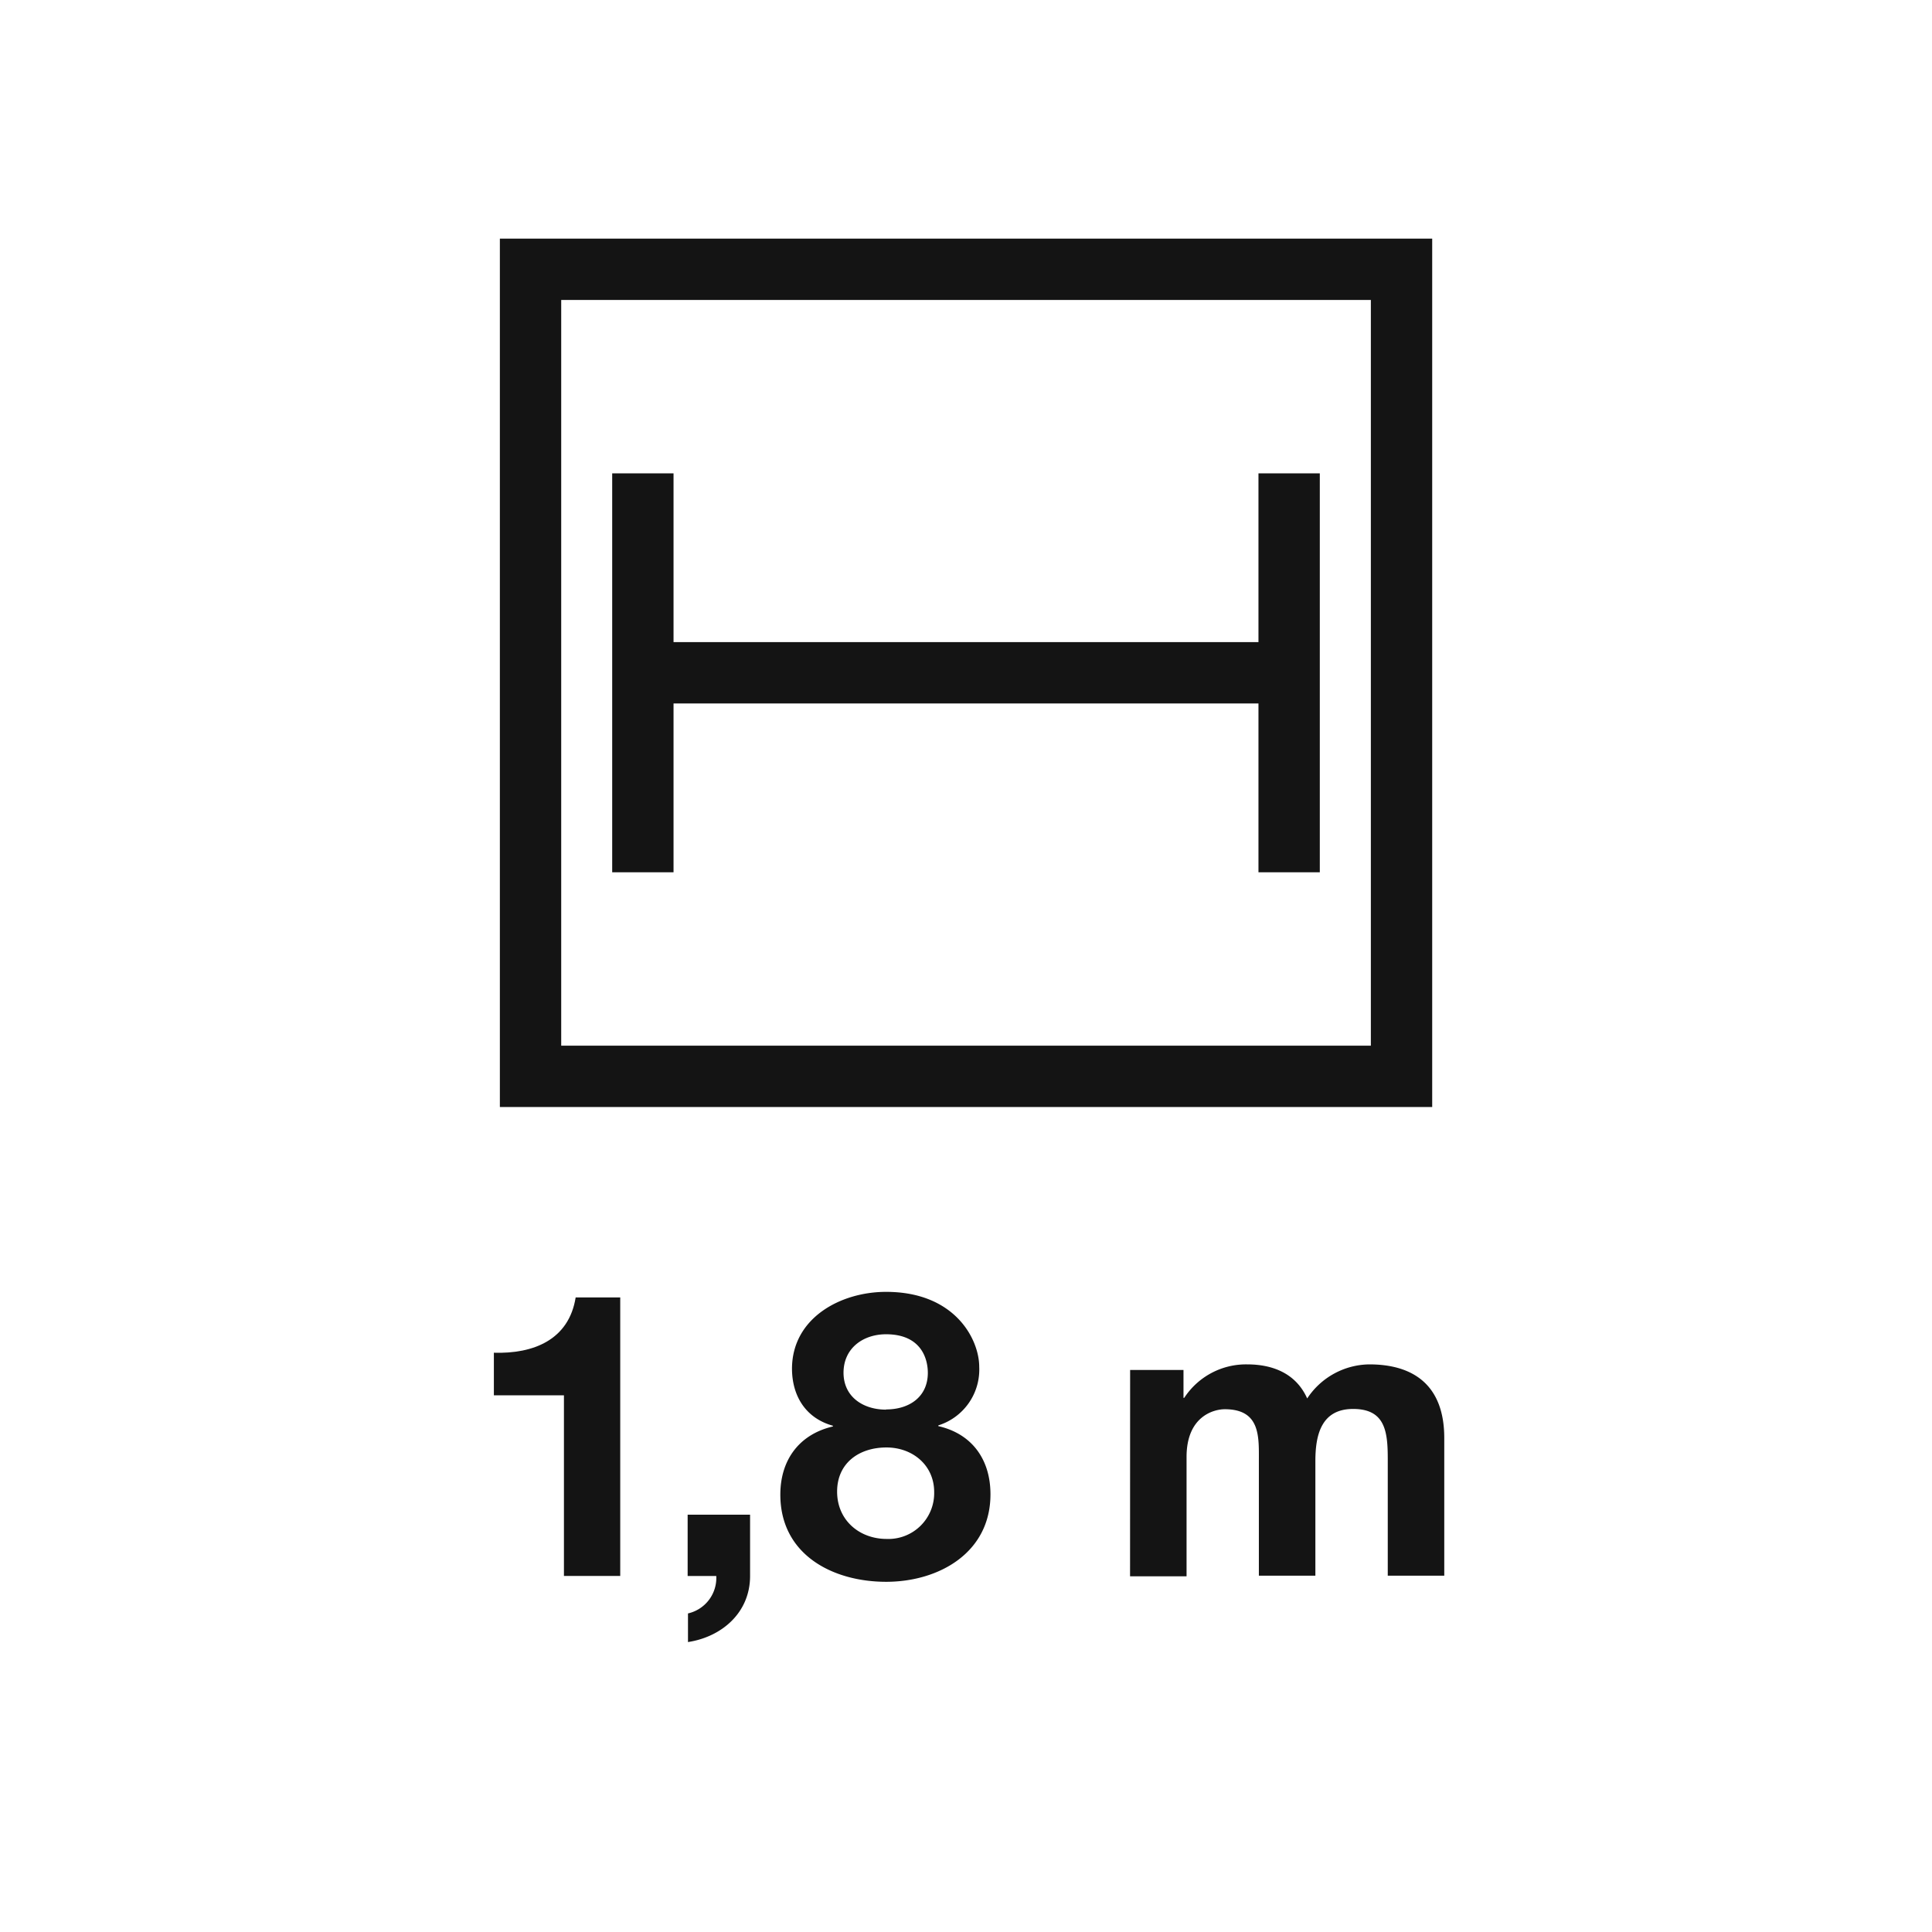 <svg id="Livello_1" data-name="Livello 1" xmlns="http://www.w3.org/2000/svg" viewBox="0 0 283.46 283.46"><defs><style>.cls-1{fill:none;stroke:#141414;stroke-miterlimit:10;stroke-width:9px;}.cls-2{fill:#141414;}</style></defs><rect class="cls-1" x="77.84" y="39.51" width="127.79" height="118.41"/><line class="cls-1" x1="94.32" y1="98.71" x2="189.14" y2="98.71"/><line class="cls-1" x1="94.32" y1="69.45" x2="94.32" y2="127.98"/><line class="cls-1" x1="189.14" y1="69.45" x2="189.14" y2="127.98"/><path class="cls-2" d="M91,231.22H82.74v-26.5H72.46v-6.25c5.78.18,11-1.87,12-8.11H91Z"/><path class="cls-2" d="M100.89,222.23h9.16v9c0,5.37-4.14,8.93-9.11,9.69v-4.2a5.34,5.34,0,0,0,4.15-5.49h-4.2Z"/><path class="cls-2" d="M130,189.54c10.16,0,13.67,7,13.67,11a8.58,8.58,0,0,1-6,8.59v.11c4.9,1.11,7.65,4.85,7.65,10,0,8.64-7.65,12.84-15.3,12.84-7.88,0-15.53-4-15.53-12.79,0-5.19,2.86-8.87,7.71-10v-.11c-4-1.11-6-4.38-6-8.41C116.25,193.33,123.37,189.54,130,189.54Zm.06,36.25a6.72,6.72,0,0,0,7-6.89c0-3.91-3.15-6.53-7-6.53-4,0-7.24,2.27-7.24,6.48S126.11,225.79,130.08,225.79Zm-.06-19c3.45,0,6.13-1.87,6.13-5.37,0-2.1-1-5.66-6.13-5.66-3.32,0-6.24,2-6.24,5.66C123.78,205,126.7,206.82,130,206.82Z"/><path class="cls-2" d="M165.81,201h7.83v4.09h.11a10.83,10.83,0,0,1,9.23-4.91c3.79,0,7.18,1.35,8.81,5a11.07,11.07,0,0,1,9.11-5c6.42,0,11,3,11,10.8v20.2h-8.29v-17.1c0-4-.35-7.36-5.08-7.36s-5.54,3.91-5.54,7.65v16.81h-8.29V214.29c0-3.5.23-7.53-5-7.53-1.64,0-5.61,1.05-5.61,7v17.51h-8.29Z"/></svg>